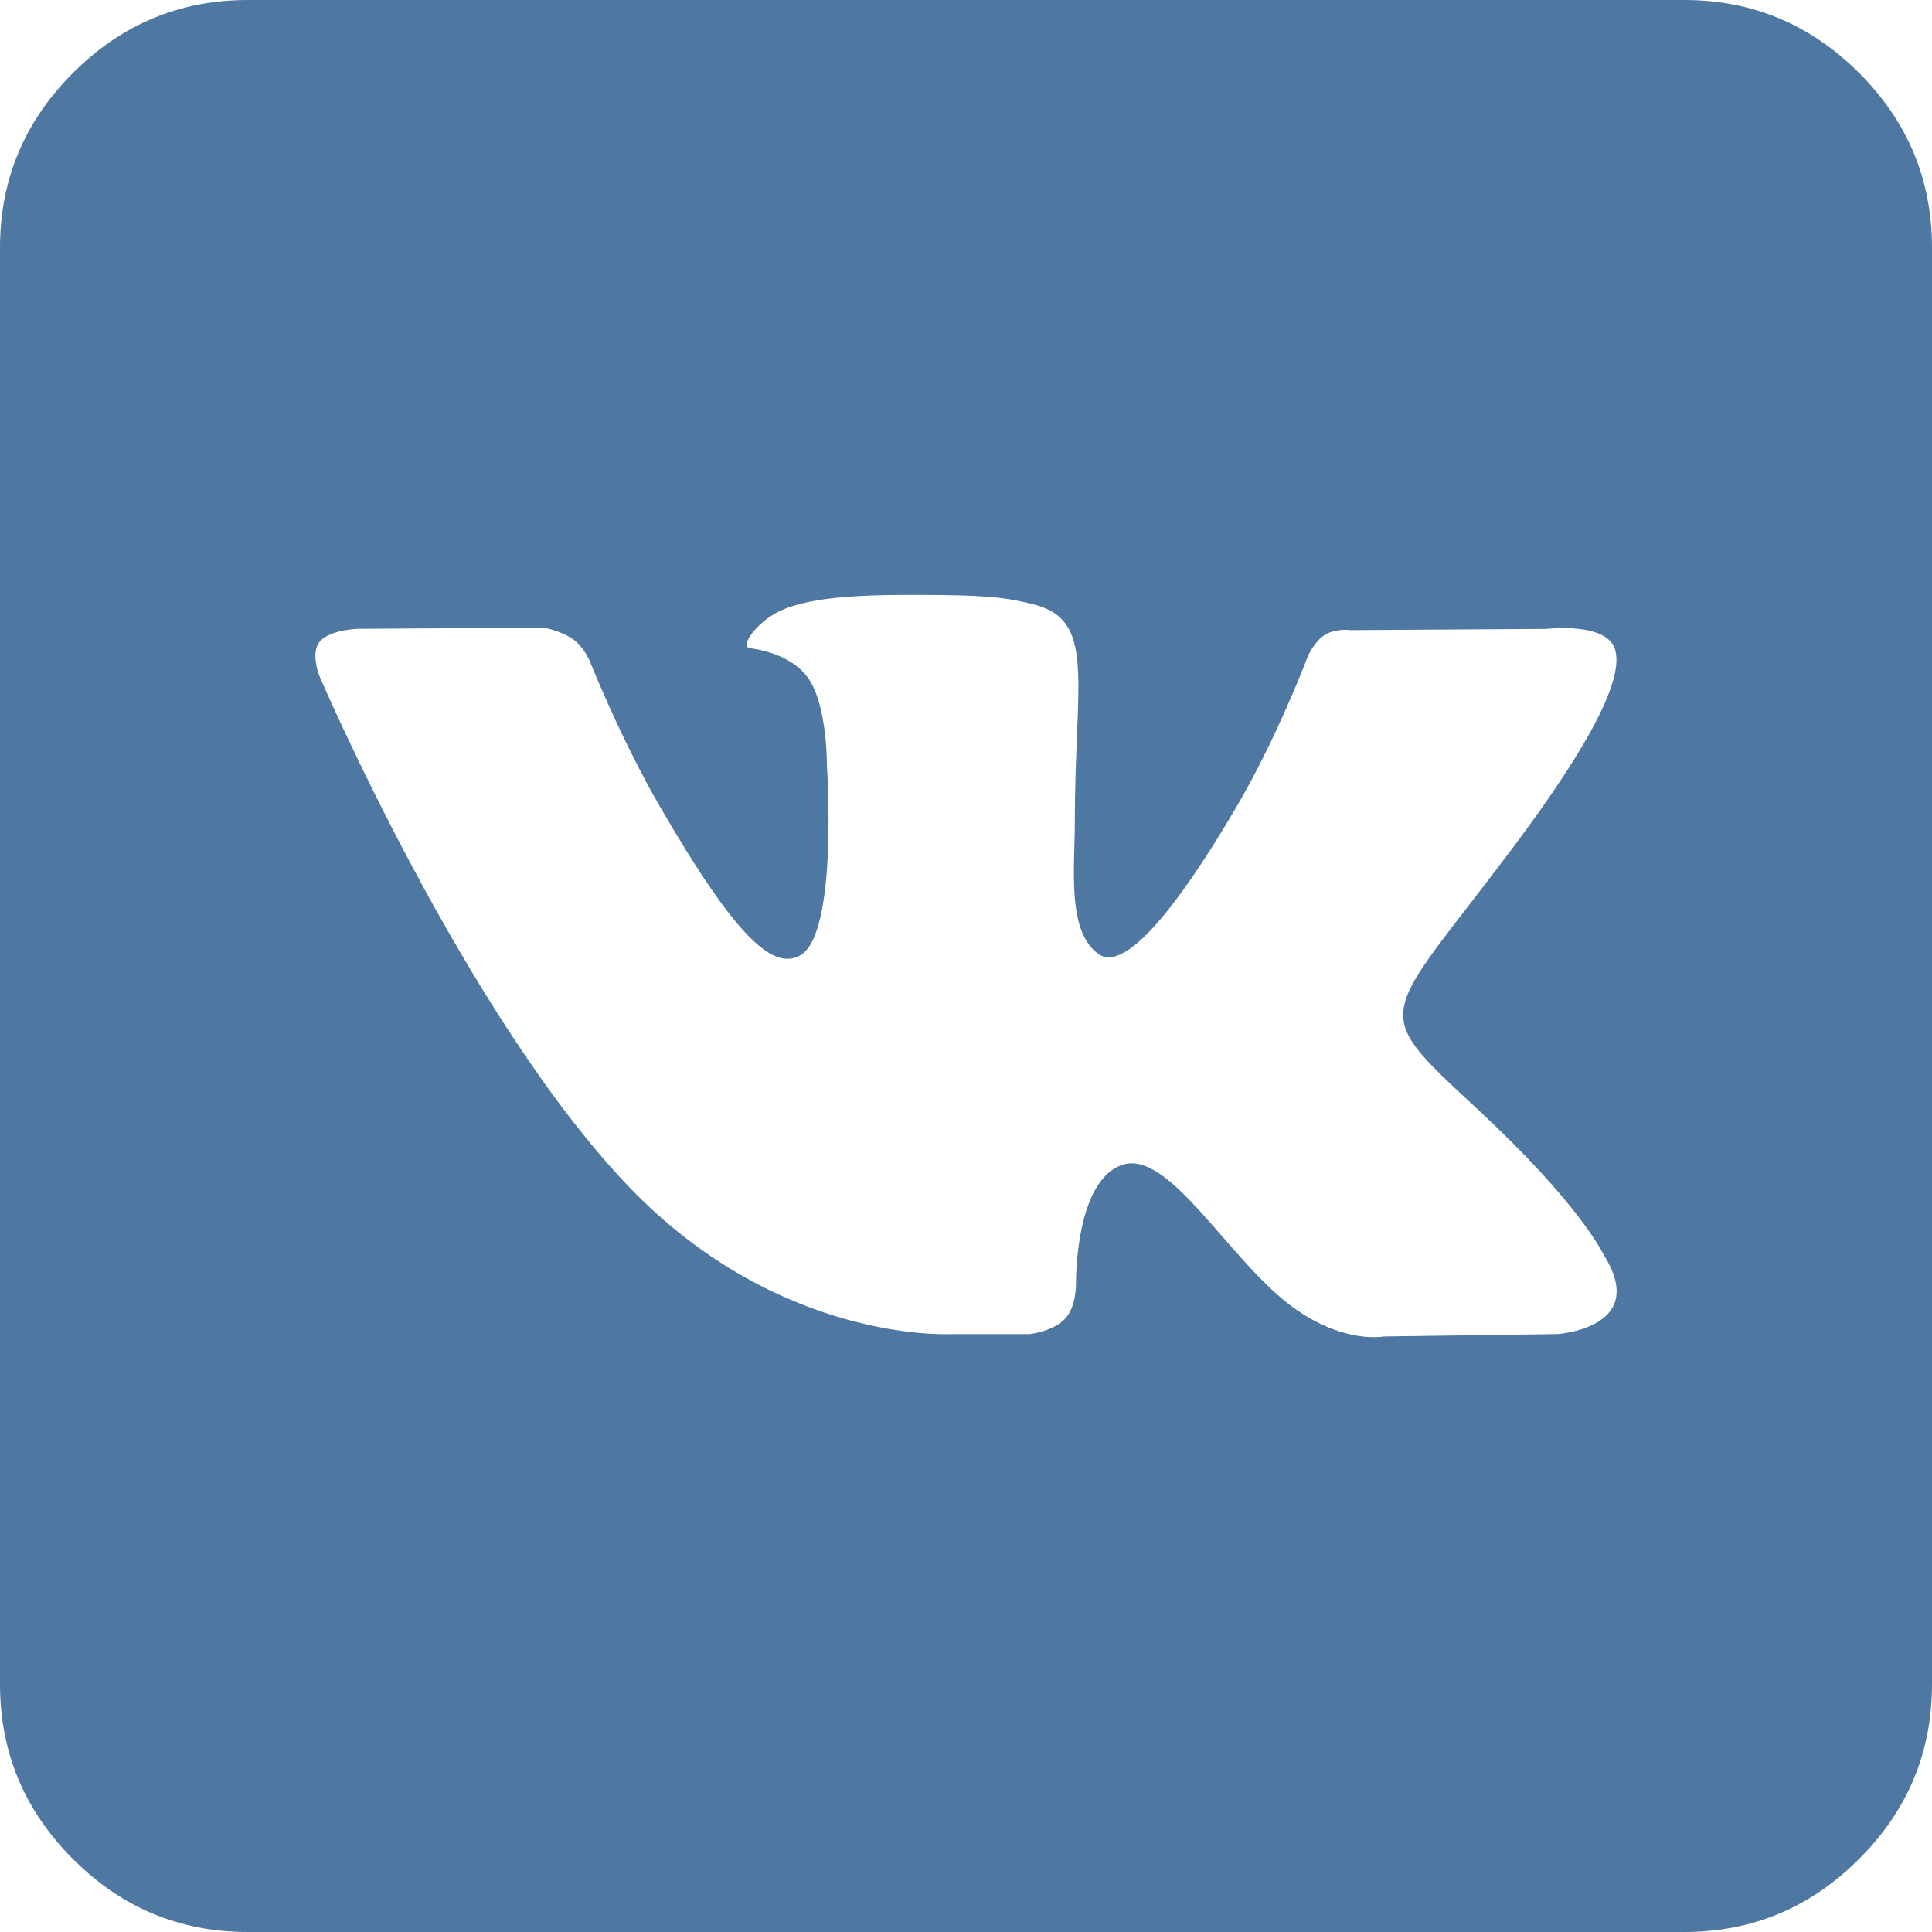 <svg version="1.1"
	 xmlns="http://www.w3.org/2000/svg" xmlns:xlink="http://www.w3.org/1999/xlink" x="0px" y="0px" width="25px" height="25px"
	 viewBox="0 0 25 25" style="enable-background:new 0 0 25 25;" xml:space="preserve">
<path style="fill:#4E77A2;" d="M21.794,0H3.206C2.327,0,1.573,0.315,0.944,0.944C0.315,1.573,0,2.327,0,3.206v18.588
	c0,0.879,0.315,1.633,0.944,2.262C1.573,24.686,2.327,25,3.206,25h18.587c0.879,0,1.633-0.314,2.262-0.944
	C24.686,23.427,25,22.673,25,21.794V3.206c0-0.879-0.314-1.633-0.943-2.262C23.427,0.315,22.673,0,21.794,0z M20.15,17.263
	l-2.248,0.031c0,0-0.483,0.096-1.12-0.341c-0.842-0.577-1.634-2.078-2.252-1.882c-0.627,0.199-0.607,1.549-0.607,1.549
	s0.004,0.288-0.139,0.442c-0.155,0.167-0.459,0.201-0.459,0.201h-1.007c0,0-2.221,0.134-4.177-1.903
	C6.01,13.14,4.127,8.733,4.127,8.733S4.018,8.444,4.136,8.304C4.268,8.147,4.63,8.137,4.63,8.137l2.405-0.015
	c0,0,0.227,0.038,0.39,0.157C7.559,8.377,7.634,8.56,7.634,8.56s0.389,0.983,0.903,1.873c1.006,1.737,1.474,2.118,1.815,1.931
	c0.498-0.271,0.348-2.456,0.348-2.456s0.009-0.792-0.25-1.145C10.249,8.49,9.869,8.409,9.702,8.387
	c-0.135-0.018,0.087-0.333,0.375-0.473c0.433-0.212,1.198-0.224,2.102-0.214c0.703,0.007,0.906,0.05,1.181,0.117
	c0.83,0.2,0.548,0.973,0.548,2.829c0,0.594-0.107,1.43,0.321,1.708c0.184,0.118,0.635,0.018,1.762-1.898
	c0.535-0.906,0.936-1.973,0.936-1.973s0.087-0.191,0.223-0.272c0.139-0.083,0.327-0.057,0.327-0.057l2.533-0.016
	c0,0,0.76-0.091,0.884,0.252c0.129,0.361-0.285,1.202-1.319,2.581c-1.699,2.264-1.887,2.053-0.478,3.361
	c1.347,1.25,1.626,1.858,1.672,1.934C21.327,17.19,20.15,17.263,20.15,17.263z"/>
</svg>
